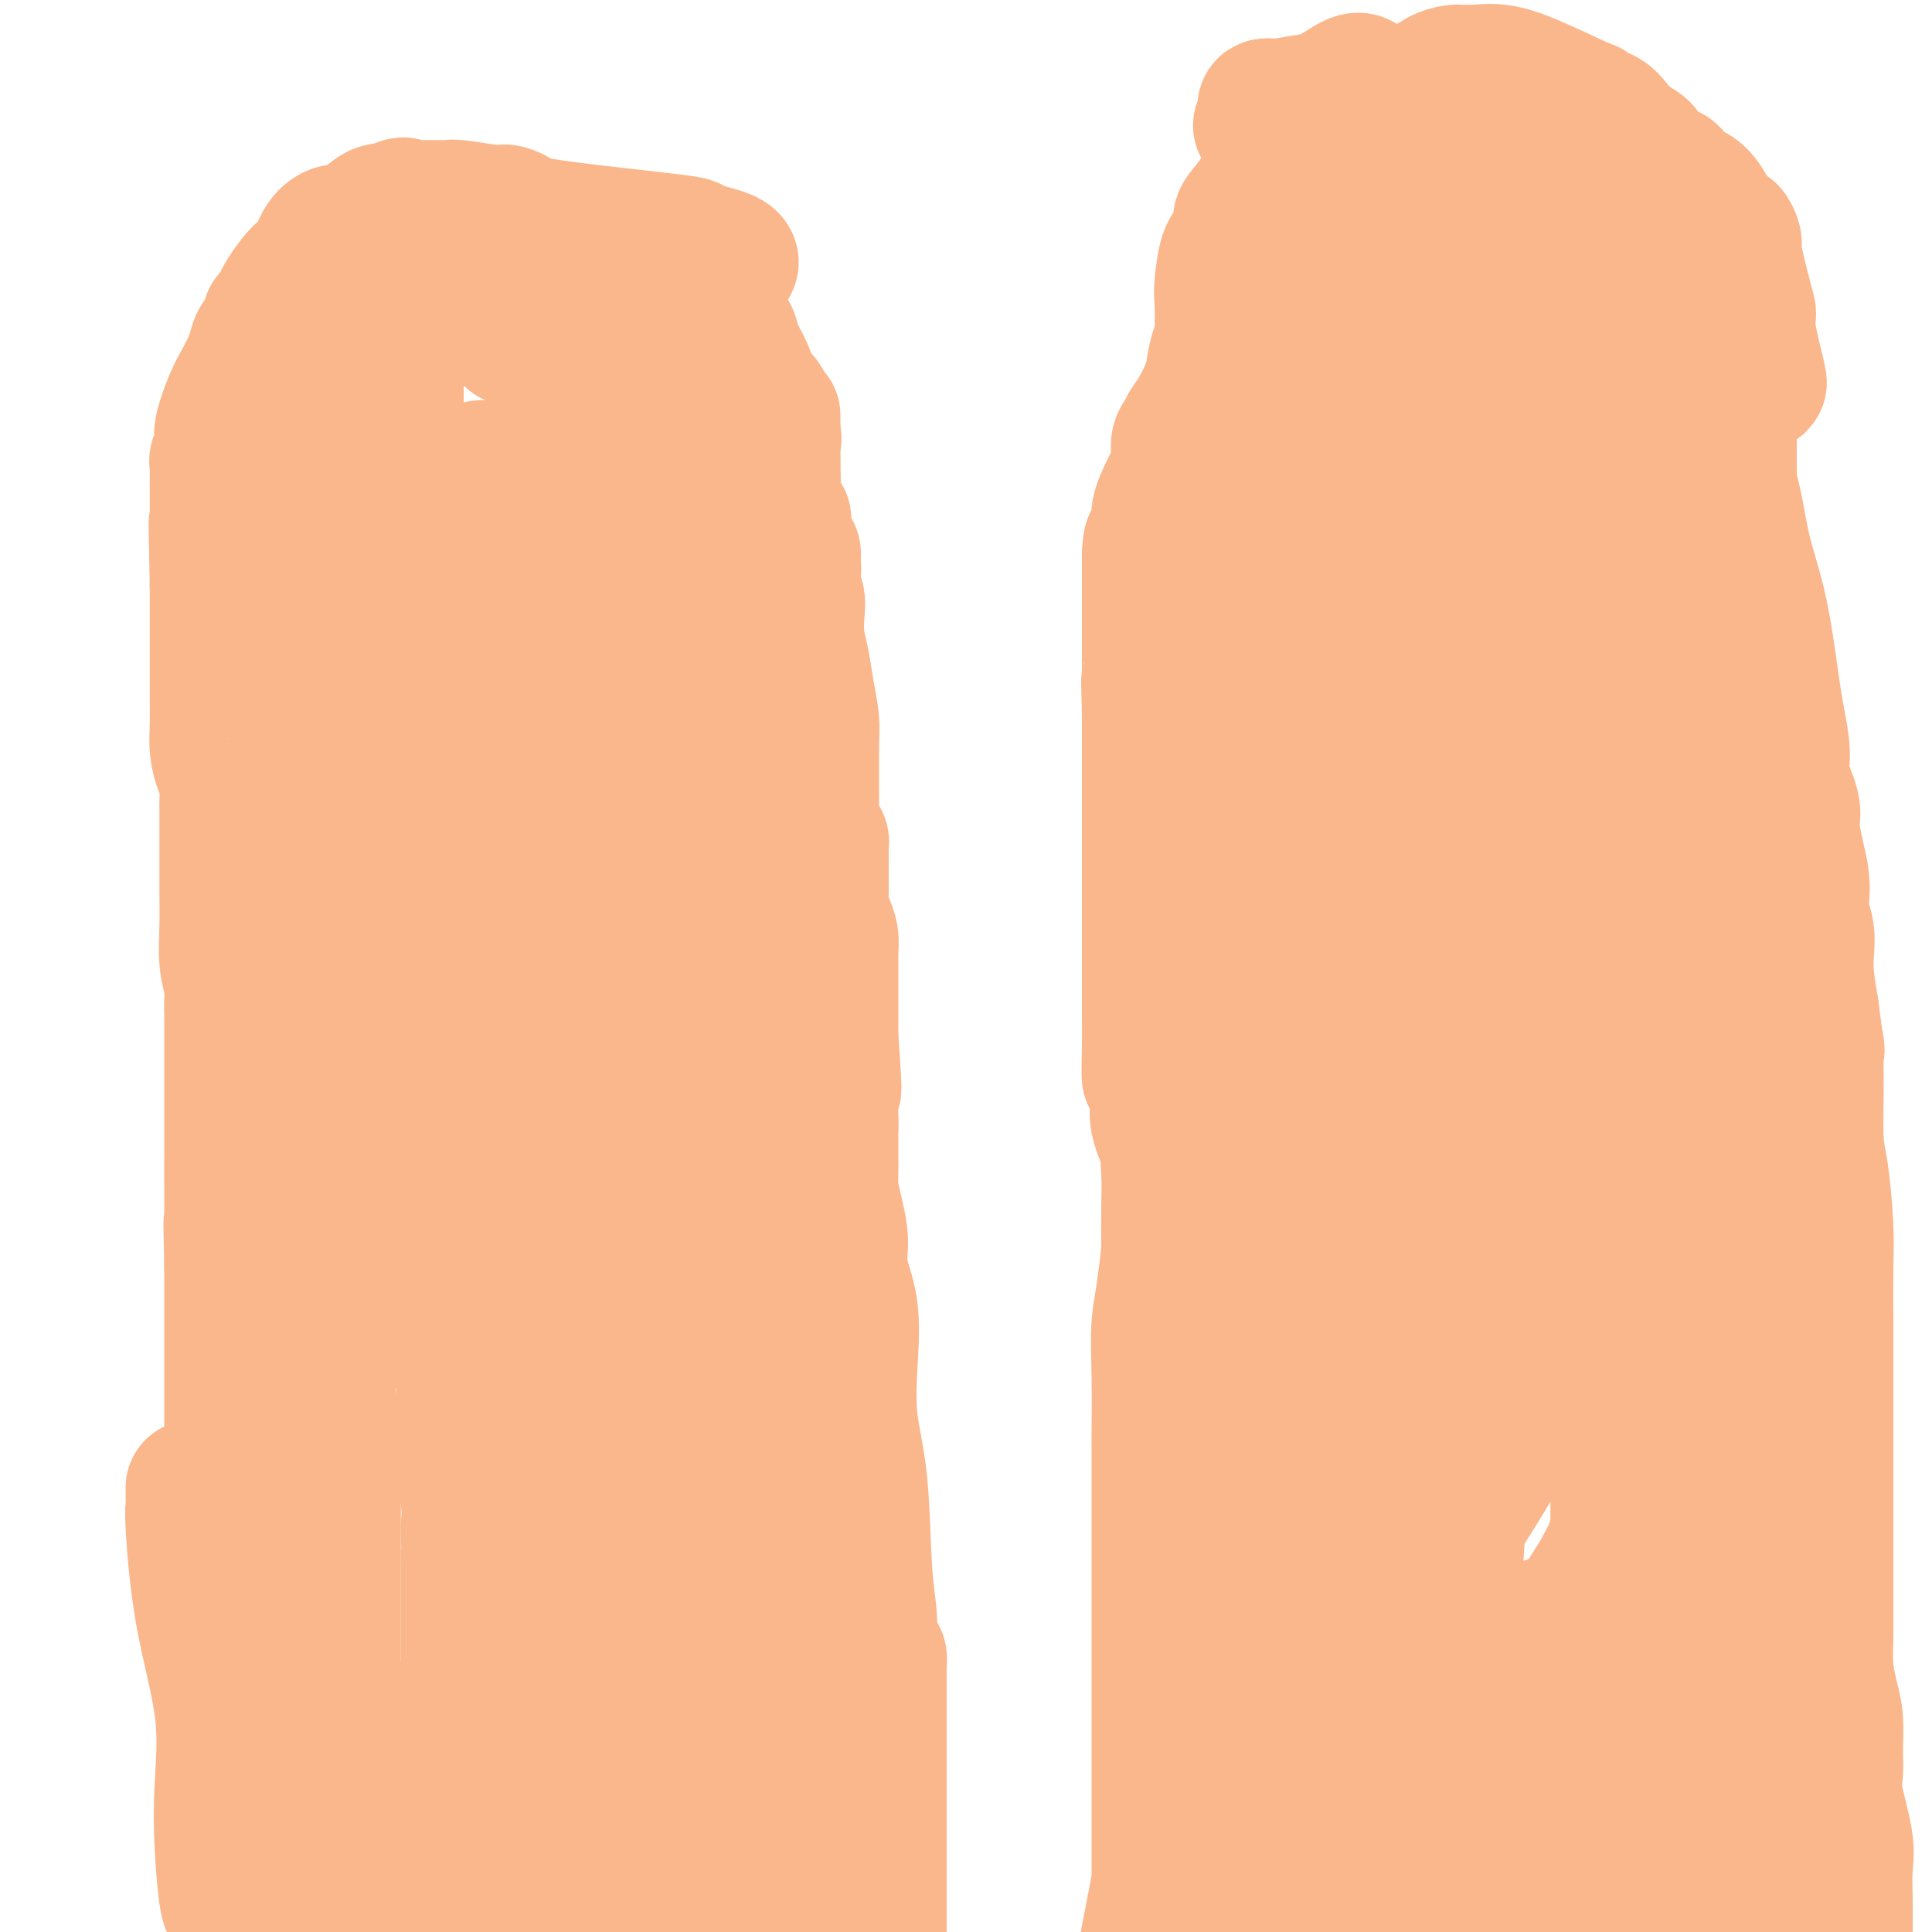 <svg viewBox='0 0 400 400' version='1.1' xmlns='http://www.w3.org/2000/svg' xmlns:xlink='http://www.w3.org/1999/xlink'><g fill='none' stroke='#FBB78C' stroke-width='28' stroke-linecap='round' stroke-linejoin='round'><path d='M61,391c0.477,-0.795 0.955,-1.591 1,-2c0.045,-0.409 -0.341,-0.432 0,-1c0.341,-0.568 1.411,-1.681 2,-3c0.589,-1.319 0.697,-2.842 1,-4c0.303,-1.158 0.799,-1.950 1,-3c0.201,-1.050 0.106,-2.358 0,-4c-0.106,-1.642 -0.222,-3.616 0,-5c0.222,-1.384 0.781,-2.176 1,-4c0.219,-1.824 0.097,-4.681 0,-7c-0.097,-2.319 -0.170,-4.101 0,-5c0.170,-0.899 0.581,-0.915 1,-2c0.419,-1.085 0.844,-3.240 1,-4c0.156,-0.760 0.042,-0.124 0,0c-0.042,0.124 -0.011,-0.263 0,-1c0.011,-0.737 0.003,-1.822 0,-3c-0.003,-1.178 -0.001,-2.447 0,-4c0.001,-1.553 0.000,-3.391 0,-5c-0.000,-1.609 -0.000,-2.991 0,-5c0.000,-2.009 0.000,-4.647 0,-7c-0.000,-2.353 -0.000,-4.421 0,-6c0.000,-1.579 0.001,-2.669 0,-5c-0.001,-2.331 -0.003,-5.904 0,-8c0.003,-2.096 0.011,-2.717 0,-4c-0.011,-1.283 -0.041,-3.230 0,-4c0.041,-0.770 0.155,-0.363 0,-1c-0.155,-0.637 -0.577,-2.319 -1,-4'/><path d='M68,290c-0.146,-9.595 -0.011,-5.084 0,-4c0.011,1.084 -0.102,-1.260 0,-3c0.102,-1.740 0.421,-2.877 0,-4c-0.421,-1.123 -1.581,-2.231 -2,-3c-0.419,-0.769 -0.098,-1.198 0,-2c0.098,-0.802 -0.026,-1.977 0,-3c0.026,-1.023 0.203,-1.895 0,-3c-0.203,-1.105 -0.787,-2.445 -1,-4c-0.213,-1.555 -0.056,-3.326 0,-4c0.056,-0.674 0.012,-0.251 0,-1c-0.012,-0.749 0.007,-2.670 0,-4c-0.007,-1.330 -0.040,-2.069 0,-3c0.040,-0.931 0.154,-2.055 0,-3c-0.154,-0.945 -0.576,-1.712 -1,-3c-0.424,-1.288 -0.849,-3.096 -1,-4c-0.151,-0.904 -0.026,-0.902 0,-2c0.026,-1.098 -0.046,-3.295 0,-5c0.046,-1.705 0.208,-2.919 0,-4c-0.208,-1.081 -0.788,-2.028 -1,-3c-0.212,-0.972 -0.057,-1.970 0,-3c0.057,-1.030 0.015,-2.091 0,-3c-0.015,-0.909 -0.004,-1.666 0,-2c0.004,-0.334 0.001,-0.245 0,-1c-0.001,-0.755 -0.000,-2.355 0,-3c0.000,-0.645 0.000,-0.334 0,-1c-0.000,-0.666 -0.000,-2.310 0,-3c0.000,-0.690 0.000,-0.428 0,-1c-0.000,-0.572 -0.000,-1.978 0,-3c0.000,-1.022 0.000,-1.660 0,-2c-0.000,-0.340 -0.000,-0.383 0,-1c0.000,-0.617 0.000,-1.809 0,-3'/><path d='M62,202c-0.928,-13.801 -0.249,-4.304 0,-1c0.249,3.304 0.067,0.414 0,-1c-0.067,-1.414 -0.018,-1.352 0,-2c0.018,-0.648 0.005,-2.004 0,-3c-0.005,-0.996 -0.001,-1.631 0,-2c0.001,-0.369 0.000,-0.471 0,-1c-0.000,-0.529 -0.000,-1.483 0,-2c0.000,-0.517 0.000,-0.596 0,-1c-0.000,-0.404 -0.000,-1.134 0,-3c0.000,-1.866 0.000,-4.868 0,-7c-0.000,-2.132 -0.000,-3.392 0,-4c0.000,-0.608 0.000,-0.562 0,-1c-0.000,-0.438 -0.000,-1.360 0,-2c0.000,-0.640 0.000,-0.998 0,-1c-0.000,-0.002 -0.000,0.353 0,0c0.000,-0.353 0.000,-1.414 0,-2c-0.000,-0.586 -0.000,-0.696 0,-1c0.000,-0.304 0.000,-0.801 0,-1c-0.000,-0.199 -0.000,-0.099 0,0'/><path d='M62,167c0.000,-5.678 0.000,-2.371 0,-2c-0.000,0.371 0.000,-2.192 0,-3c0.000,-0.808 0.000,0.139 0,0c0.000,-0.139 0.000,-1.365 0,-2c-0.000,-0.635 0.000,-0.681 0,-1c0.000,-0.319 0.000,-0.911 0,-1c0.000,-0.089 0.000,0.327 0,0c-0.000,-0.327 0.000,-1.396 0,-2c0.000,-0.604 -0.000,-0.743 0,-1c0.000,-0.257 0.000,-0.632 0,-1c0.000,-0.368 0.000,-0.727 0,-1c-0.000,-0.273 0.000,-0.458 0,-1c-0.000,-0.542 -0.000,-1.442 0,-2c0.000,-0.558 0.000,-0.775 0,-1c0.000,-0.225 -0.000,-0.458 0,-1c0.000,-0.542 0.000,-1.392 0,-2c0.000,-0.608 -0.000,-0.975 0,-1c0.000,-0.025 0.000,0.293 0,0c0.000,-0.293 -0.000,-1.195 0,-2c0.000,-0.805 0.000,-1.511 0,-2c0.000,-0.489 -0.000,-0.759 0,-1c0.000,-0.241 0.000,-0.454 0,-1c0.000,-0.546 -0.000,-1.427 0,-2c0.000,-0.573 0.000,-0.839 0,-1c0.000,-0.161 -0.000,-0.217 0,-1c0.000,-0.783 0.000,-2.294 0,-3c0.000,-0.706 -0.000,-0.608 0,-1c0.000,-0.392 0.000,-1.273 0,-2c0.000,-0.727 -0.000,-1.298 0,-2c0.000,-0.702 0.000,-1.535 0,-2c0.000,-0.465 -0.000,-0.561 0,-1c0.000,-0.439 0.000,-1.219 0,-2'/><path d='M62,122c0.218,-7.622 0.763,-4.178 1,-3c0.237,1.178 0.168,0.089 0,-1c-0.168,-1.089 -0.433,-2.178 0,-3c0.433,-0.822 1.565,-1.378 2,-2c0.435,-0.622 0.172,-1.311 0,-2c-0.172,-0.689 -0.252,-1.379 0,-2c0.252,-0.621 0.838,-1.173 1,-2c0.162,-0.827 -0.100,-1.928 0,-3c0.100,-1.072 0.563,-2.115 1,-3c0.437,-0.885 0.849,-1.614 1,-2c0.151,-0.386 0.041,-0.431 0,-1c-0.041,-0.569 -0.012,-1.664 0,-2c0.012,-0.336 0.007,0.086 0,0c-0.007,-0.086 -0.017,-0.679 0,-1c0.017,-0.321 0.060,-0.371 0,-1c-0.060,-0.629 -0.222,-1.836 0,-2c0.222,-0.164 0.827,0.715 1,0c0.173,-0.715 -0.086,-3.024 0,-4c0.086,-0.976 0.519,-0.617 1,-1c0.481,-0.383 1.012,-1.506 1,-2c-0.012,-0.494 -0.565,-0.360 0,-1c0.565,-0.640 2.250,-2.055 3,-3c0.750,-0.945 0.566,-1.420 1,-2c0.434,-0.580 1.488,-1.264 2,-2c0.512,-0.736 0.483,-1.525 1,-2c0.517,-0.475 1.580,-0.638 2,-1c0.420,-0.362 0.195,-0.923 0,-1c-0.195,-0.077 -0.362,0.330 0,0c0.362,-0.330 1.251,-1.397 2,-2c0.749,-0.603 1.357,-0.744 2,-1c0.643,-0.256 1.322,-0.628 2,-1'/><path d='M86,69c2.809,-3.121 1.330,-1.425 1,-1c-0.330,0.425 0.489,-0.422 1,-1c0.511,-0.578 0.715,-0.888 1,-1c0.285,-0.112 0.651,-0.028 1,0c0.349,0.028 0.680,-0.000 1,0c0.320,0.000 0.627,0.029 1,0c0.373,-0.029 0.810,-0.117 1,0c0.190,0.117 0.134,0.437 2,0c1.866,-0.437 5.655,-1.632 7,-2c1.345,-0.368 0.246,0.090 0,0c-0.246,-0.090 0.362,-0.727 1,-1c0.638,-0.273 1.305,-0.181 2,0c0.695,0.181 1.419,0.451 4,0c2.581,-0.451 7.020,-1.624 10,-2c2.980,-0.376 4.500,0.043 5,0c0.500,-0.043 -0.019,-0.550 0,-1c0.019,-0.450 0.577,-0.843 1,-1c0.423,-0.157 0.712,-0.079 1,0'/><path d='M126,59c6.381,-1.547 2.332,-0.415 2,0c-0.332,0.415 3.052,0.114 5,0c1.948,-0.114 2.461,-0.040 4,0c1.539,0.040 4.106,0.048 5,0c0.894,-0.048 0.117,-0.151 0,0c-0.117,0.151 0.426,0.556 1,1c0.574,0.444 1.180,0.927 2,2c0.820,1.073 1.855,2.737 3,4c1.145,1.263 2.399,2.125 3,3c0.601,0.875 0.547,1.763 1,3c0.453,1.237 1.412,2.822 2,4c0.588,1.178 0.806,1.948 1,3c0.194,1.052 0.363,2.387 1,3c0.637,0.613 1.740,0.505 2,1c0.260,0.495 -0.323,1.593 0,3c0.323,1.407 1.551,3.122 2,4c0.449,0.878 0.118,0.919 0,2c-0.118,1.081 -0.024,3.200 0,4c0.024,0.800 -0.021,0.279 0,1c0.021,0.721 0.109,2.685 0,4c-0.109,1.315 -0.414,1.981 0,3c0.414,1.019 1.547,2.392 2,3c0.453,0.608 0.224,0.452 0,1c-0.224,0.548 -0.445,1.801 0,3c0.445,1.199 1.556,2.342 2,3c0.444,0.658 0.222,0.829 0,1'/><path d='M164,115c0.615,4.452 0.151,3.081 0,3c-0.151,-0.081 0.011,1.128 0,2c-0.011,0.872 -0.196,1.407 0,2c0.196,0.593 0.773,1.244 1,2c0.227,0.756 0.103,1.615 0,3c-0.103,1.385 -0.185,3.294 0,5c0.185,1.706 0.638,3.210 1,5c0.362,1.790 0.632,3.868 1,6c0.368,2.132 0.833,4.319 1,6c0.167,1.681 0.034,2.856 0,6c-0.034,3.144 0.029,8.257 0,11c-0.029,2.743 -0.151,3.116 0,4c0.151,0.884 0.576,2.279 1,3c0.424,0.721 0.846,0.767 1,1c0.154,0.233 0.041,0.654 0,1c-0.041,0.346 -0.011,0.616 0,1c0.011,0.384 0.002,0.882 0,2c-0.002,1.118 0.002,2.855 0,4c-0.002,1.145 -0.011,1.699 0,2c0.011,0.301 0.041,0.349 0,1c-0.041,0.651 -0.155,1.906 0,3c0.155,1.094 0.577,2.029 1,3c0.423,0.971 0.845,1.979 1,3c0.155,1.021 0.041,2.055 0,3c-0.041,0.945 -0.011,1.800 0,3c0.011,1.200 0.003,2.746 0,4c-0.003,1.254 -0.001,2.215 0,4c0.001,1.785 0.000,4.392 0,7'/><path d='M172,215c1.238,16.830 0.332,8.905 0,8c-0.332,-0.905 -0.089,5.210 0,8c0.089,2.790 0.024,2.256 0,3c-0.024,0.744 -0.007,2.767 0,4c0.007,1.233 0.005,1.675 0,2c-0.005,0.325 -0.011,0.532 0,1c0.011,0.468 0.039,1.196 0,2c-0.039,0.804 -0.147,1.683 0,3c0.147,1.317 0.548,3.071 1,5c0.452,1.929 0.957,4.034 1,6c0.043,1.966 -0.374,3.792 0,6c0.374,2.208 1.539,4.797 2,8c0.461,3.203 0.219,7.019 0,11c-0.219,3.981 -0.413,8.127 0,12c0.413,3.873 1.434,7.473 2,13c0.566,5.527 0.677,12.982 1,18c0.323,5.018 0.857,7.601 1,10c0.143,2.399 -0.105,4.616 0,6c0.105,1.384 0.564,1.936 1,2c0.436,0.064 0.849,-0.361 1,0c0.151,0.361 0.041,1.507 0,2c-0.041,0.493 -0.011,0.332 0,2c0.011,1.668 0.003,5.166 0,7c-0.003,1.834 -0.001,2.005 0,5c0.001,2.995 0.000,8.813 0,13c-0.000,4.187 -0.000,6.743 0,11c0.000,4.257 0.000,10.216 0,14c-0.000,3.784 -0.000,5.392 0,7'/><path d='M257,392c0.004,-0.427 0.009,-0.855 0,-1c-0.009,-0.145 -0.031,-0.008 0,-1c0.031,-0.992 0.116,-3.113 0,-4c-0.116,-0.887 -0.434,-0.540 0,-1c0.434,-0.460 1.619,-1.728 2,-3c0.381,-1.272 -0.041,-2.548 0,-4c0.041,-1.452 0.547,-3.079 1,-4c0.453,-0.921 0.853,-1.137 1,-2c0.147,-0.863 0.039,-2.373 0,-3c-0.039,-0.627 -0.010,-0.373 0,-1c0.010,-0.627 0.003,-2.137 0,-3c-0.003,-0.863 0.000,-1.079 0,-1c-0.000,0.079 -0.004,0.453 0,0c0.004,-0.453 0.015,-1.734 0,-4c-0.015,-2.266 -0.057,-5.516 0,-7c0.057,-1.484 0.211,-1.200 0,-2c-0.211,-0.800 -0.789,-2.683 -1,-4c-0.211,-1.317 -0.057,-2.067 0,-3c0.057,-0.933 0.015,-2.050 0,-3c-0.015,-0.950 -0.004,-1.732 0,-3c0.004,-1.268 0.001,-3.020 0,-4c-0.001,-0.980 -0.000,-1.187 0,-2c0.000,-0.813 0.000,-2.232 0,-3c-0.000,-0.768 -0.000,-0.884 0,-1'/><path d='M260,328c-0.167,-6.690 -0.083,-2.917 0,-2c0.083,0.917 0.166,-1.024 0,-3c-0.166,-1.976 -0.581,-3.988 -1,-5c-0.419,-1.012 -0.843,-1.024 -1,-2c-0.157,-0.976 -0.046,-2.915 0,-5c0.046,-2.085 0.026,-4.315 0,-6c-0.026,-1.685 -0.060,-2.825 0,-4c0.060,-1.175 0.212,-2.383 0,-4c-0.212,-1.617 -0.789,-3.641 -1,-6c-0.211,-2.359 -0.057,-5.052 0,-7c0.057,-1.948 0.015,-3.151 0,-4c-0.015,-0.849 -0.004,-1.344 0,-2c0.004,-0.656 -0.000,-1.473 0,-2c0.000,-0.527 0.005,-0.763 0,-1c-0.005,-0.237 -0.019,-0.473 0,-1c0.019,-0.527 0.072,-1.344 0,-2c-0.072,-0.656 -0.268,-1.150 -1,-2c-0.732,-0.850 -2.001,-2.057 -3,-4c-0.999,-1.943 -1.728,-4.621 -3,-7c-1.272,-2.379 -3.087,-4.458 -4,-7c-0.913,-2.542 -0.924,-5.546 -2,-9c-1.076,-3.454 -3.216,-7.359 -4,-10c-0.784,-2.641 -0.210,-4.017 0,-5c0.210,-0.983 0.057,-1.572 0,-2c-0.057,-0.428 -0.016,-0.694 0,-1c0.016,-0.306 0.008,-0.653 0,-1'/><path d='M240,224c-1.381,-4.274 -1.834,-0.957 -2,-1c-0.166,-0.043 -0.044,-3.444 0,-6c0.044,-2.556 0.012,-4.267 0,-7c-0.012,-2.733 -0.003,-6.488 0,-8c0.003,-1.512 0.001,-0.783 0,-1c-0.001,-0.217 -0.000,-1.382 0,-2c0.000,-0.618 0.000,-0.688 0,-1c-0.000,-0.312 -0.000,-0.865 0,-1c0.000,-0.135 0.000,0.148 0,0c-0.000,-0.148 -0.000,-0.726 0,-1c0.000,-0.274 0.000,-0.244 0,-1c-0.000,-0.756 -0.000,-2.296 0,-3c0.000,-0.704 0.000,-0.570 0,-1c-0.000,-0.430 -0.000,-1.422 0,-3c0.000,-1.578 0.000,-3.741 0,-5c-0.000,-1.259 -0.000,-1.614 0,-2c0.000,-0.386 0.000,-0.803 0,-2c-0.000,-1.197 -0.000,-3.173 0,-4c0.000,-0.827 0.000,-0.505 0,-1c-0.000,-0.495 -0.000,-1.806 0,-3c0.000,-1.194 0.000,-2.271 0,-3c-0.000,-0.729 -0.000,-1.111 0,-2c0.000,-0.889 0.000,-2.284 0,-3c-0.000,-0.716 -0.000,-0.753 0,-1c0.000,-0.247 -0.000,-0.704 0,-1c0.000,-0.296 -0.000,-0.430 0,-1c0.000,-0.570 -0.000,-1.575 0,-2c0.000,-0.425 -0.000,-0.268 0,-1c0.000,-0.732 0.000,-2.352 0,-4c0.000,-1.648 0.000,-3.324 0,-5'/><path d='M238,148c-0.309,-12.267 -0.083,-4.936 0,-3c0.083,1.936 0.022,-1.523 0,-3c-0.022,-1.477 -0.006,-0.973 0,-1c0.006,-0.027 0.002,-0.585 0,-1c-0.002,-0.415 -0.000,-0.686 0,-1c0.000,-0.314 0.000,-0.669 0,-1c-0.000,-0.331 -0.000,-0.637 0,-1c0.000,-0.363 0.000,-0.782 0,-1c-0.000,-0.218 -0.000,-0.233 0,-1c0.000,-0.767 0.000,-2.284 0,-3c-0.000,-0.716 -0.000,-0.629 0,-1c0.000,-0.371 0.000,-1.199 0,-2c-0.000,-0.801 -0.000,-1.576 0,-2c0.000,-0.424 0.000,-0.497 0,-1c-0.000,-0.503 -0.000,-1.435 0,-2c0.000,-0.565 0.000,-0.763 0,-1c-0.000,-0.237 -0.000,-0.511 0,-1c0.000,-0.489 0.000,-1.192 0,-2c-0.000,-0.808 -0.000,-1.722 0,-2c0.000,-0.278 0.000,0.080 0,0c-0.000,-0.080 -0.000,-0.599 0,-1c0.000,-0.401 0.000,-0.686 0,-1c-0.000,-0.314 -0.000,-0.657 0,-1'/><path d='M238,115c0.228,-5.285 0.797,-1.996 1,-1c0.203,0.996 0.039,-0.301 0,-1c-0.039,-0.699 0.048,-0.801 0,-1c-0.048,-0.199 -0.229,-0.496 0,-1c0.229,-0.504 0.870,-1.217 1,-2c0.130,-0.783 -0.249,-1.638 0,-3c0.249,-1.362 1.127,-3.233 2,-5c0.873,-1.767 1.740,-3.431 2,-5c0.260,-1.569 -0.089,-3.044 0,-4c0.089,-0.956 0.616,-1.393 1,-2c0.384,-0.607 0.625,-1.385 1,-2c0.375,-0.615 0.883,-1.069 2,-3c1.117,-1.931 2.843,-5.341 5,-12c2.157,-6.659 4.745,-16.569 6,-21c1.255,-4.431 1.175,-3.383 1,-4c-0.175,-0.617 -0.446,-2.897 0,-4c0.446,-1.103 1.609,-1.028 2,-1c0.391,0.028 0.011,0.010 0,0c-0.011,-0.010 0.348,-0.013 1,0c0.652,0.013 1.599,0.042 2,0c0.401,-0.042 0.258,-0.155 1,0c0.742,0.155 2.371,0.577 4,1'/><path d='M270,44c2.119,0.178 2.417,0.622 3,1c0.583,0.378 1.453,0.690 3,1c1.547,0.310 3.772,0.619 5,1c1.228,0.381 1.459,0.835 2,1c0.541,0.165 1.393,0.042 2,0c0.607,-0.042 0.971,-0.004 1,0c0.029,0.004 -0.276,-0.027 1,0c1.276,0.027 4.134,0.112 6,0c1.866,-0.112 2.742,-0.422 4,0c1.258,0.422 2.899,1.577 4,2c1.101,0.423 1.662,0.114 2,0c0.338,-0.114 0.453,-0.033 2,0c1.547,0.033 4.526,0.016 6,0c1.474,-0.016 1.442,-0.033 2,0c0.558,0.033 1.704,0.114 3,0c1.296,-0.114 2.740,-0.423 4,0c1.260,0.423 2.335,1.576 3,2c0.665,0.424 0.921,0.117 1,0c0.079,-0.117 -0.020,-0.046 0,0c0.020,0.046 0.159,0.067 1,0c0.841,-0.067 2.383,-0.222 4,0c1.617,0.222 3.310,0.823 4,1c0.690,0.177 0.378,-0.068 1,0c0.622,0.068 2.178,0.448 3,1c0.822,0.552 0.911,1.276 1,2'/><path d='M338,56c3.535,1.109 3.371,0.881 4,1c0.629,0.119 2.049,0.583 3,1c0.951,0.417 1.432,0.786 2,1c0.568,0.214 1.224,0.275 2,1c0.776,0.725 1.674,2.116 2,3c0.326,0.884 0.080,1.262 0,2c-0.080,0.738 0.006,1.838 0,3c-0.006,1.162 -0.103,2.387 0,3c0.103,0.613 0.408,0.616 1,2c0.592,1.384 1.471,4.151 2,6c0.529,1.849 0.707,2.780 1,4c0.293,1.220 0.701,2.730 1,5c0.299,2.270 0.489,5.302 1,8c0.511,2.698 1.341,5.063 2,8c0.659,2.937 1.146,6.446 2,10c0.854,3.554 2.076,7.153 3,11c0.924,3.847 1.552,7.940 2,11c0.448,3.060 0.716,5.085 1,7c0.284,1.915 0.583,3.721 1,6c0.417,2.279 0.952,5.032 1,7c0.048,1.968 -0.390,3.152 0,5c0.390,1.848 1.607,4.361 2,6c0.393,1.639 -0.039,2.405 0,4c0.039,1.595 0.550,4.019 1,6c0.450,1.981 0.839,3.519 1,5c0.161,1.481 0.095,2.904 0,4c-0.095,1.096 -0.219,1.866 0,3c0.219,1.134 0.780,2.634 1,4c0.220,1.366 0.098,2.599 0,4c-0.098,1.401 -0.171,2.972 0,5c0.171,2.028 0.585,4.514 1,7'/><path d='M375,209c1.616,12.569 1.155,7.490 1,7c-0.155,-0.490 -0.003,3.609 0,8c0.003,4.391 -0.143,9.072 0,12c0.143,2.928 0.574,4.101 1,7c0.426,2.899 0.846,7.524 1,11c0.154,3.476 0.041,5.804 0,9c-0.041,3.196 -0.011,7.260 0,11c0.011,3.740 0.003,7.157 0,11c-0.003,3.843 -0.001,8.112 0,11c0.001,2.888 0.000,4.393 0,6c-0.000,1.607 -0.000,3.315 0,5c0.000,1.685 0.000,3.346 0,5c-0.000,1.654 0.000,3.300 0,4c-0.000,0.700 -0.000,0.455 0,1c0.000,0.545 0.000,1.879 0,3c-0.000,1.121 -0.001,2.027 0,3c0.001,0.973 0.003,2.013 0,4c-0.003,1.987 -0.011,4.921 0,7c0.011,2.079 0.041,3.304 0,5c-0.041,1.696 -0.154,3.864 0,6c0.154,2.136 0.575,4.240 1,6c0.425,1.760 0.853,3.177 1,5c0.147,1.823 0.011,4.054 0,6c-0.011,1.946 0.102,3.608 0,5c-0.102,1.392 -0.420,2.514 0,5c0.420,2.486 1.577,6.338 2,9c0.423,2.662 0.114,4.136 0,6c-0.114,1.864 -0.031,4.117 0,6c0.031,1.883 0.009,3.395 0,5c-0.009,1.605 -0.004,3.302 0,5'/><path d='M160,86c0.000,0.819 0.000,1.637 0,2c-0.000,0.363 -0.000,0.270 0,1c0.000,0.730 0.000,2.282 0,3c-0.000,0.718 -0.000,0.600 0,1c0.000,0.400 0.002,1.316 0,2c-0.002,0.684 -0.006,1.134 0,3c0.006,1.866 0.022,5.147 0,8c-0.022,2.853 -0.083,5.278 0,9c0.083,3.722 0.309,8.740 0,13c-0.309,4.260 -1.155,7.763 -2,11c-0.845,3.237 -1.691,6.207 -2,8c-0.309,1.793 -0.083,2.408 0,3c0.083,0.592 0.022,1.160 0,1c-0.022,-0.160 -0.006,-1.049 0,-2c0.006,-0.951 0.002,-1.964 0,-4c-0.002,-2.036 -0.000,-5.097 0,-9c0.000,-3.903 0.000,-8.650 0,-13c-0.000,-4.350 -0.001,-8.303 0,-13c0.001,-4.697 0.003,-10.139 0,-14c-0.003,-3.861 -0.011,-6.140 0,-8c0.011,-1.860 0.042,-3.299 0,-4c-0.042,-0.701 -0.155,-0.662 0,-1c0.155,-0.338 0.580,-1.053 -1,5c-1.580,6.053 -5.166,18.872 -7,28c-1.834,9.128 -1.917,14.564 -2,20'/><path d='M146,136c-2.167,11.506 -2.583,14.272 -3,17c-0.417,2.728 -0.834,5.417 -1,7c-0.166,1.583 -0.080,2.061 0,2c0.080,-0.061 0.155,-0.663 0,-2c-0.155,-1.337 -0.538,-3.411 0,-5c0.538,-1.589 1.998,-2.692 3,-6c1.002,-3.308 1.547,-8.822 2,-14c0.453,-5.178 0.815,-10.019 1,-16c0.185,-5.981 0.193,-13.102 0,-18c-0.193,-4.898 -0.587,-7.572 -1,-9c-0.413,-1.428 -0.845,-1.611 -1,-2c-0.155,-0.389 -0.035,-0.986 0,-1c0.035,-0.014 -0.017,0.553 0,1c0.017,0.447 0.103,0.774 -1,3c-1.103,2.226 -3.394,6.352 -5,10c-1.606,3.648 -2.525,6.819 -4,11c-1.475,4.181 -3.505,9.374 -5,14c-1.495,4.626 -2.453,8.686 -3,14c-0.547,5.314 -0.682,11.882 -1,15c-0.318,3.118 -0.818,2.785 -1,3c-0.182,0.215 -0.046,0.976 0,1c0.046,0.024 0.002,-0.689 0,-3c-0.002,-2.311 0.038,-6.219 0,-9c-0.038,-2.781 -0.155,-4.436 0,-9c0.155,-4.564 0.580,-12.036 2,-23c1.420,-10.964 3.834,-25.418 5,-34c1.166,-8.582 1.083,-11.291 1,-14'/><path d='M134,69c1.466,-15.896 1.130,-10.138 1,-9c-0.130,1.138 -0.056,-2.346 0,-4c0.056,-1.654 0.092,-1.479 0,-1c-0.092,0.479 -0.312,1.263 0,2c0.312,0.737 1.157,1.427 0,6c-1.157,4.573 -4.317,13.030 -7,22c-2.683,8.970 -4.890,18.454 -7,30c-2.110,11.546 -4.124,25.155 -6,37c-1.876,11.845 -3.614,21.925 -6,32c-2.386,10.075 -5.421,20.144 -7,26c-1.579,5.856 -1.702,7.498 -2,9c-0.298,1.502 -0.771,2.865 -1,3c-0.229,0.135 -0.215,-0.956 0,-3c0.215,-2.044 0.632,-5.040 1,-8c0.368,-2.960 0.687,-5.884 1,-11c0.313,-5.116 0.620,-12.425 1,-20c0.380,-7.575 0.834,-15.415 1,-23c0.166,-7.585 0.044,-14.914 0,-20c-0.044,-5.086 -0.012,-7.929 0,-11c0.012,-3.071 0.003,-6.370 0,-8c-0.003,-1.630 -0.001,-1.593 0,-2c0.001,-0.407 0.000,-1.259 0,-1c-0.000,0.259 -0.000,1.630 0,3'/><path d='M103,118c0.073,0.996 0.255,1.985 0,5c-0.255,3.015 -0.948,8.056 -2,13c-1.052,4.944 -2.464,9.790 -4,16c-1.536,6.210 -3.195,13.782 -4,19c-0.805,5.218 -0.757,8.080 -1,10c-0.243,1.920 -0.778,2.898 -1,3c-0.222,0.102 -0.132,-0.671 0,-1c0.132,-0.329 0.306,-0.212 1,-5c0.694,-4.788 1.906,-14.480 4,-24c2.094,-9.520 5.069,-18.868 8,-29c2.931,-10.132 5.819,-21.047 8,-30c2.181,-8.953 3.654,-15.943 5,-22c1.346,-6.057 2.565,-11.180 3,-14c0.435,-2.820 0.087,-3.336 0,-4c-0.087,-0.664 0.086,-1.478 0,-1c-0.086,0.478 -0.430,2.246 0,3c0.430,0.754 1.636,0.495 0,8c-1.636,7.505 -6.113,22.775 -8,35c-1.887,12.225 -1.185,21.406 -2,31c-0.815,9.594 -3.146,19.603 -4,28c-0.854,8.397 -0.230,15.184 0,20c0.230,4.816 0.066,7.662 0,9c-0.066,1.338 -0.033,1.169 0,1'/><path d='M106,189c-0.928,12.755 -0.249,0.143 0,-5c0.249,-5.143 0.067,-2.818 0,-3c-0.067,-0.182 -0.018,-2.872 0,-6c0.018,-3.128 0.007,-6.696 0,-11c-0.007,-4.304 -0.009,-9.345 0,-14c0.009,-4.655 0.031,-8.924 0,-13c-0.031,-4.076 -0.114,-7.959 0,-11c0.114,-3.041 0.424,-5.239 0,-9c-0.424,-3.761 -1.580,-9.085 -2,-12c-0.420,-2.915 -0.102,-3.422 0,-4c0.102,-0.578 -0.013,-1.226 0,-2c0.013,-0.774 0.155,-1.673 0,-2c-0.155,-0.327 -0.607,-0.083 -1,0c-0.393,0.083 -0.728,0.003 -1,0c-0.272,-0.003 -0.481,0.071 -1,0c-0.519,-0.071 -1.346,-0.286 -2,0c-0.654,0.286 -1.134,1.074 -2,2c-0.866,0.926 -2.119,1.990 -3,3c-0.881,1.010 -1.391,1.964 -2,3c-0.609,1.036 -1.317,2.153 -2,3c-0.683,0.847 -1.342,1.423 -2,2'/><path d='M88,110c-1.780,2.332 -1.729,2.661 -2,3c-0.271,0.339 -0.865,0.689 -1,1c-0.135,0.311 0.188,0.582 0,2c-0.188,1.418 -0.888,3.982 -1,6c-0.112,2.018 0.362,3.489 0,8c-0.362,4.511 -1.561,12.060 -2,15c-0.439,2.940 -0.118,1.269 0,1c0.118,-0.269 0.032,0.863 0,1c-0.032,0.137 -0.008,-0.720 0,-2c0.008,-1.280 0.002,-2.984 0,-5c-0.002,-2.016 -0.001,-4.343 0,-10c0.001,-5.657 0.000,-14.644 0,-20c-0.000,-5.356 -0.000,-7.082 0,-9c0.000,-1.918 0.000,-4.029 0,-6c-0.000,-1.971 -0.000,-3.802 0,-5c0.000,-1.198 0.000,-1.761 0,-3c-0.000,-1.239 -0.000,-3.152 0,-4c0.000,-0.848 0.000,-0.629 0,-1c-0.000,-0.371 -0.000,-1.331 0,-2c0.000,-0.669 0.000,-1.048 0,-1c-0.000,0.048 -0.000,0.524 0,1'/><path d='M82,80c-0.000,-9.287 -0.000,-0.006 0,4c0.000,4.006 0.000,2.736 0,5c-0.000,2.264 -0.000,8.060 0,11c0.000,2.940 0.000,3.022 0,5c-0.000,1.978 -0.001,5.852 0,9c0.001,3.148 0.003,5.572 0,8c-0.003,2.428 -0.011,4.862 0,8c0.011,3.138 0.041,6.979 0,10c-0.041,3.021 -0.154,5.221 0,10c0.154,4.779 0.574,12.136 1,16c0.426,3.864 0.858,4.236 1,6c0.142,1.764 -0.005,4.921 0,7c0.005,2.079 0.163,3.082 0,5c-0.163,1.918 -0.647,4.753 0,7c0.647,2.247 2.424,3.907 3,6c0.576,2.093 -0.049,4.621 0,7c0.049,2.379 0.771,4.610 1,7c0.229,2.390 -0.036,4.938 0,7c0.036,2.062 0.373,3.636 1,6c0.627,2.364 1.544,5.517 2,8c0.456,2.483 0.452,4.294 1,7c0.548,2.706 1.650,6.306 2,9c0.350,2.694 -0.050,4.484 0,6c0.050,1.516 0.549,2.760 1,5c0.451,2.240 0.852,5.478 1,8c0.148,2.522 0.043,4.330 0,7c-0.043,2.670 -0.025,6.202 0,9c0.025,2.798 0.058,4.863 0,8c-0.058,3.137 -0.208,7.344 0,11c0.208,3.656 0.774,6.759 1,9c0.226,2.241 0.113,3.621 0,5'/><path d='M97,316c0.155,8.808 0.041,6.328 0,6c-0.041,-0.328 -0.011,1.497 0,3c0.011,1.503 0.003,2.684 0,4c-0.003,1.316 -0.001,2.767 0,4c0.001,1.233 0.000,2.247 0,4c-0.000,1.753 -0.000,4.245 0,7c0.000,2.755 0.000,5.772 0,9c-0.000,3.228 -0.000,6.666 0,10c0.000,3.334 0.000,6.565 0,10c-0.000,3.435 -0.000,7.075 0,9c0.000,1.925 0.000,2.134 0,4c-0.000,1.866 -0.000,5.390 0,8c0.000,2.610 0.000,4.305 0,6'/><path d='M97,394c0.000,1.804 0.000,3.609 0,0c-0.000,-3.609 -0.000,-12.630 0,-17c0.000,-4.370 0.000,-4.088 0,-7c-0.000,-2.912 -0.002,-9.018 0,-12c0.002,-2.982 0.006,-2.841 0,-3c-0.006,-0.159 -0.021,-0.619 0,-1c0.021,-0.381 0.078,-0.683 -2,0c-2.078,0.683 -6.292,2.352 -10,5c-3.708,2.648 -6.912,6.277 -10,10c-3.088,3.723 -6.062,7.541 -9,12c-2.938,4.459 -5.839,9.560 -8,13c-2.161,3.440 -3.580,5.220 -5,7'/><path d='M57,399c-0.286,0.181 -0.572,0.362 0,0c0.572,-0.362 2.003,-1.266 4,-3c1.997,-1.734 4.559,-4.299 7,-6c2.441,-1.701 4.759,-2.540 7,-3c2.241,-0.460 4.404,-0.542 6,-1c1.596,-0.458 2.626,-1.294 4,-2c1.374,-0.706 3.094,-1.283 5,-2c1.906,-0.717 3.999,-1.573 5,-2c1.001,-0.427 0.909,-0.424 1,0c0.091,0.424 0.365,1.268 0,3c-0.365,1.732 -1.367,4.351 -2,6c-0.633,1.649 -0.895,2.328 -1,5c-0.105,2.672 -0.052,7.336 0,12'/><path d='M136,388c-1.840,1.001 -3.681,2.001 0,0c3.681,-2.001 12.882,-7.004 19,-10c6.118,-2.996 9.152,-3.983 11,-5c1.848,-1.017 2.510,-2.062 3,-3c0.490,-0.938 0.808,-1.768 1,-1c0.192,0.768 0.260,3.134 0,4c-0.260,0.866 -0.846,0.232 -1,1c-0.154,0.768 0.124,2.938 0,5c-0.124,2.062 -0.649,4.017 -1,7c-0.351,2.983 -0.529,6.995 -1,10c-0.471,3.005 -1.236,5.002 -2,7'/><path d='M160,370c-0.009,1.984 -0.018,3.969 0,0c0.018,-3.969 0.063,-13.891 0,-21c-0.063,-7.109 -0.233,-11.404 -1,-14c-0.767,-2.596 -2.130,-3.491 -3,-4c-0.870,-0.509 -1.246,-0.631 -2,-1c-0.754,-0.369 -1.887,-0.985 -4,1c-2.113,1.985 -5.205,6.572 -9,11c-3.795,4.428 -8.292,8.695 -14,13c-5.708,4.305 -12.626,8.646 -18,13c-5.374,4.354 -9.203,8.722 -12,12c-2.797,3.278 -4.563,5.465 -6,7c-1.437,1.535 -2.546,2.416 -3,3c-0.454,0.584 -0.255,0.870 0,1c0.255,0.130 0.565,0.104 1,0c0.435,-0.104 0.995,-0.284 1,0c0.005,0.284 -0.544,1.034 1,0c1.544,-1.034 5.182,-3.850 6,-5c0.818,-1.150 -1.185,-0.633 2,-2c3.185,-1.367 11.558,-4.618 16,-7c4.442,-2.382 4.954,-3.895 6,-5c1.046,-1.105 2.628,-1.802 5,-4c2.372,-2.198 5.536,-5.895 8,-8c2.464,-2.105 4.230,-2.617 5,-3c0.770,-0.383 0.546,-0.637 1,-1c0.454,-0.363 1.586,-0.834 2,0c0.414,0.834 0.111,2.975 0,6c-0.111,3.025 -0.030,6.935 0,10c0.030,3.065 0.008,5.287 0,9c-0.008,3.713 -0.002,8.918 0,13c0.002,4.082 0.001,7.041 0,10'/><path d='M142,389c-0.024,1.155 -0.049,2.310 0,0c0.049,-2.310 0.170,-8.086 0,-12c-0.170,-3.914 -0.631,-5.965 -1,-7c-0.369,-1.035 -0.648,-1.052 -1,-1c-0.352,0.052 -0.779,0.175 -2,0c-1.221,-0.175 -3.237,-0.647 -5,0c-1.763,0.647 -3.275,2.411 -5,5c-1.725,2.589 -3.664,6.001 -5,8c-1.336,1.999 -2.070,2.584 -3,3c-0.930,0.416 -2.057,0.663 -3,1c-0.943,0.337 -1.702,0.764 -2,1c-0.298,0.236 -0.136,0.281 0,1c0.136,0.719 0.247,2.114 2,0c1.753,-2.114 5.147,-7.736 7,-11c1.853,-3.264 2.165,-4.170 2,-4c-0.165,0.170 -0.807,1.417 -2,4c-1.193,2.583 -2.937,6.503 -4,9c-1.063,2.497 -1.447,3.571 -2,9c-0.553,5.429 -1.277,15.215 -2,25'/><path d='M129,394c-0.400,1.511 -0.801,3.021 0,0c0.801,-3.021 2.803,-10.574 4,-16c1.197,-5.426 1.589,-8.724 2,-12c0.411,-3.276 0.842,-6.531 1,-9c0.158,-2.469 0.042,-4.151 0,-6c-0.042,-1.849 -0.011,-3.863 0,-5c0.011,-1.137 0.003,-1.397 0,-2c-0.003,-0.603 -0.001,-1.551 0,-2c0.001,-0.449 0.000,-0.401 0,-1c-0.000,-0.599 0.001,-1.846 0,-4c-0.001,-2.154 -0.003,-5.214 0,-10c0.003,-4.786 0.011,-11.299 0,-17c-0.011,-5.701 -0.041,-10.591 0,-16c0.041,-5.409 0.155,-11.337 0,-17c-0.155,-5.663 -0.577,-11.063 -1,-16c-0.423,-4.937 -0.845,-9.413 -1,-14c-0.155,-4.587 -0.041,-9.284 0,-13c0.041,-3.716 0.011,-6.451 0,-8c-0.011,-1.549 -0.003,-1.912 0,-2c0.003,-0.088 0.001,0.100 0,0c-0.001,-0.100 -0.000,-0.489 0,-1c0.000,-0.511 0.000,-1.146 0,-1c-0.000,0.146 -0.000,1.073 0,2'/><path d='M134,224c-0.593,-21.447 -1.076,-8.566 0,6c1.076,14.566 3.709,30.815 6,43c2.291,12.185 4.239,20.306 6,29c1.761,8.694 3.333,17.962 5,26c1.667,8.038 3.427,14.845 4,20c0.573,5.155 -0.043,8.658 0,11c0.043,2.342 0.744,3.522 1,4c0.256,0.478 0.066,0.253 0,1c-0.066,0.747 -0.007,2.464 0,0c0.007,-2.464 -0.038,-9.111 0,-17c0.038,-7.889 0.160,-17.022 0,-27c-0.160,-9.978 -0.602,-20.801 -1,-32c-0.398,-11.199 -0.753,-22.772 -1,-34c-0.247,-11.228 -0.385,-22.110 -1,-33c-0.615,-10.890 -1.706,-21.790 -2,-31c-0.294,-9.210 0.208,-16.732 0,-23c-0.208,-6.268 -1.128,-11.282 -2,-14c-0.872,-2.718 -1.698,-3.141 -2,-4c-0.302,-0.859 -0.081,-2.154 0,-3c0.081,-0.846 0.023,-1.242 0,-1c-0.023,0.242 -0.012,1.121 0,2'/><path d='M147,147c-0.604,-0.249 -0.114,9.130 0,17c0.114,7.870 -0.148,14.231 0,28c0.148,13.769 0.705,34.946 1,44c0.295,9.054 0.328,5.985 1,13c0.672,7.015 1.984,24.114 3,33c1.016,8.886 1.737,9.560 2,12c0.263,2.440 0.067,6.644 0,9c-0.067,2.356 -0.007,2.862 0,4c0.007,1.138 -0.041,2.908 0,4c0.041,1.092 0.170,1.505 0,3c-0.170,1.495 -0.638,4.071 -1,6c-0.362,1.929 -0.619,3.209 -1,4c-0.381,0.791 -0.887,1.091 -1,2c-0.113,0.909 0.168,2.425 0,3c-0.168,0.575 -0.786,0.208 -1,0c-0.214,-0.208 -0.023,-0.256 0,-1c0.023,-0.744 -0.123,-2.184 0,-8c0.123,-5.816 0.516,-16.008 0,-26c-0.516,-9.992 -1.942,-19.784 -3,-31c-1.058,-11.216 -1.748,-23.857 -2,-35c-0.252,-11.143 -0.067,-20.790 0,-31c0.067,-10.210 0.015,-20.984 0,-28c-0.015,-7.016 0.006,-10.275 0,-13c-0.006,-2.725 -0.040,-4.916 0,-6c0.040,-1.084 0.154,-1.061 0,-1c-0.154,0.061 -0.577,0.161 -1,0c-0.423,-0.161 -0.845,-0.582 -1,0c-0.155,0.582 -0.044,2.166 -1,6c-0.956,3.834 -2.978,9.917 -5,16'/><path d='M137,171c-1.630,7.177 -1.705,14.621 -2,22c-0.295,7.379 -0.811,14.694 -1,33c-0.189,18.306 -0.051,47.605 0,61c0.051,13.395 0.013,10.887 0,16c-0.013,5.113 -0.003,17.846 0,27c0.003,9.154 -0.002,14.728 0,19c0.002,4.272 0.010,7.243 0,9c-0.010,1.757 -0.038,2.300 0,2c0.038,-0.300 0.144,-1.445 0,-2c-0.144,-0.555 -0.537,-0.521 0,-4c0.537,-3.479 2.003,-10.472 3,-17c0.997,-6.528 1.526,-12.592 2,-21c0.474,-8.408 0.895,-19.159 1,-30c0.105,-10.841 -0.105,-21.773 0,-33c0.105,-11.227 0.527,-22.750 0,-33c-0.527,-10.250 -2.002,-19.228 -3,-26c-0.998,-6.772 -1.518,-11.336 -2,-14c-0.482,-2.664 -0.926,-3.426 -1,-4c-0.074,-0.574 0.222,-0.961 0,-1c-0.222,-0.039 -0.963,0.270 -1,0c-0.037,-0.270 0.628,-1.118 0,1c-0.628,2.118 -2.550,7.202 -4,14c-1.450,6.798 -2.427,15.311 -3,24c-0.573,8.689 -0.741,17.556 -1,27c-0.259,9.444 -0.608,19.466 -1,29c-0.392,9.534 -0.826,18.581 -1,26c-0.174,7.419 -0.087,13.209 0,19'/><path d='M123,315c-0.467,17.874 -0.134,12.058 0,11c0.134,-1.058 0.067,2.640 0,5c-0.067,2.360 -0.136,3.381 0,3c0.136,-0.381 0.477,-2.165 0,-5c-0.477,-2.835 -1.771,-6.721 -2,-5c-0.229,1.721 0.608,9.048 -1,-6c-1.608,-15.048 -5.659,-52.473 -7,-71c-1.341,-18.527 0.030,-18.158 0,-21c-0.030,-2.842 -1.462,-8.896 -2,-19c-0.538,-10.104 -0.183,-24.259 0,-30c0.183,-5.741 0.195,-3.069 0,-2c-0.195,1.069 -0.598,0.534 -1,0'/><path d='M110,175c-0.841,-10.380 -1.444,-0.330 -2,0c-0.556,0.330 -1.067,-9.061 -2,4c-0.933,13.061 -2.290,48.574 -3,64c-0.710,15.426 -0.772,10.764 1,18c1.772,7.236 5.379,26.368 9,42c3.621,15.632 7.258,27.763 9,37c1.742,9.237 1.591,15.580 2,20c0.409,4.420 1.378,6.917 2,8c0.622,1.083 0.898,0.750 1,1c0.102,0.250 0.029,1.082 0,1c-0.029,-0.082 -0.013,-1.078 0,-1c0.013,0.078 0.022,1.229 0,-3c-0.022,-4.229 -0.074,-13.837 0,-20c0.074,-6.163 0.276,-8.879 0,-12c-0.276,-3.121 -1.030,-6.645 -2,-13c-0.970,-6.355 -2.155,-15.540 -4,-26c-1.845,-10.460 -4.350,-22.194 -6,-30c-1.650,-7.806 -2.443,-11.684 -3,-15c-0.557,-3.316 -0.876,-6.071 -1,-8c-0.124,-1.929 -0.053,-3.032 0,-4c0.053,-0.968 0.089,-1.801 0,-2c-0.089,-0.199 -0.302,0.235 -1,0c-0.698,-0.235 -1.880,-1.140 -5,0c-3.120,1.140 -8.177,4.326 -13,10c-4.823,5.674 -9.411,13.837 -14,22'/><path d='M78,268c-5.055,7.774 -10.692,16.208 -16,24c-5.308,7.792 -10.286,14.941 -14,20c-3.714,5.059 -6.165,8.027 -7,9c-0.835,0.973 -0.054,-0.050 0,-1c0.054,-0.950 -0.619,-1.827 0,-4c0.619,-2.173 2.530,-5.641 3,-7c0.470,-1.359 -0.502,-0.610 1,-4c1.502,-3.390 5.477,-10.919 7,-15c1.523,-4.081 0.593,-4.716 1,-7c0.407,-2.284 2.152,-6.219 3,-9c0.848,-2.781 0.801,-4.409 1,-7c0.199,-2.591 0.644,-6.144 1,-8c0.356,-1.856 0.622,-2.016 1,-2c0.378,0.016 0.868,0.208 1,0c0.132,-0.208 -0.094,-0.817 0,-1c0.094,-0.183 0.509,0.059 1,-1c0.491,-1.059 1.058,-3.418 1,-4c-0.058,-0.582 -0.742,0.612 0,-2c0.742,-2.612 2.910,-9.030 4,-13c1.090,-3.970 1.101,-5.492 1,-8c-0.101,-2.508 -0.315,-6.002 0,-9c0.315,-2.998 1.157,-5.499 2,-8'/><path d='M69,211c0.478,-4.657 0.173,-3.801 0,-4c-0.173,-0.199 -0.216,-1.453 0,-1c0.216,0.453 0.689,2.613 0,5c-0.689,2.387 -2.540,5.001 -3,7c-0.460,1.999 0.472,3.384 0,9c-0.472,5.616 -2.347,15.463 -3,24c-0.653,8.537 -0.084,15.764 0,23c0.084,7.236 -0.317,14.482 0,20c0.317,5.518 1.353,9.307 2,12c0.647,2.693 0.905,4.290 1,6c0.095,1.710 0.026,3.533 0,4c-0.026,0.467 -0.008,-0.423 0,0c0.008,0.423 0.005,2.160 0,3c-0.005,0.840 -0.013,0.785 0,1c0.013,0.215 0.046,0.700 0,1c-0.046,0.300 -0.170,0.414 0,2c0.170,1.586 0.635,4.643 0,7c-0.635,2.357 -2.370,4.013 -3,10c-0.630,5.987 -0.155,16.303 0,23c0.155,6.697 -0.011,9.773 0,13c0.011,3.227 0.199,6.605 0,9c-0.199,2.395 -0.785,3.806 -1,5c-0.215,1.194 -0.060,2.171 0,3c0.060,0.829 0.027,1.511 0,2c-0.027,0.489 -0.046,0.786 0,1c0.046,0.214 0.156,0.347 0,1c-0.156,0.653 -0.578,1.827 -1,3'/><path d='M56,391c0.017,1.075 0.033,2.150 0,0c-0.033,-2.150 -0.117,-7.525 0,-10c0.117,-2.475 0.433,-2.051 0,-3c-0.433,-0.949 -1.617,-3.273 -2,-5c-0.383,-1.727 0.033,-2.859 0,-4c-0.033,-1.141 -0.517,-2.290 -1,-5c-0.483,-2.710 -0.967,-6.979 -1,-10c-0.033,-3.021 0.383,-4.792 0,-7c-0.383,-2.208 -1.567,-4.852 -2,-7c-0.433,-2.148 -0.116,-3.799 0,-5c0.116,-1.201 0.031,-1.953 0,-3c-0.031,-1.047 -0.009,-2.391 0,-3c0.009,-0.609 0.003,-0.484 0,-1c-0.003,-0.516 -0.004,-1.672 0,-3c0.004,-1.328 0.011,-2.828 0,-4c-0.011,-1.172 -0.041,-2.018 0,-3c0.041,-0.982 0.155,-2.102 0,-3c-0.155,-0.898 -0.577,-1.574 -1,-3c-0.423,-1.426 -0.845,-3.600 -1,-5c-0.155,-1.400 -0.041,-2.025 0,-3c0.041,-0.975 0.011,-2.300 0,-4c-0.011,-1.700 -0.003,-3.773 0,-5c0.003,-1.227 0.001,-1.607 0,-3c-0.001,-1.393 -0.000,-3.801 0,-5c0.000,-1.199 0.000,-1.191 0,-2c-0.000,-0.809 -0.000,-2.436 0,-4c0.000,-1.564 0.000,-3.065 0,-4c-0.000,-0.935 -0.000,-1.303 0,-2c0.000,-0.697 0.000,-1.723 0,-3c-0.000,-1.277 -0.000,-2.805 0,-4c0.000,-1.195 0.000,-2.056 0,-3c-0.000,-0.944 -0.000,-1.972 0,-3'/><path d='M48,262c-0.309,-13.463 -0.083,-8.119 0,-7c0.083,1.119 0.022,-1.985 0,-6c-0.022,-4.015 -0.006,-8.940 0,-12c0.006,-3.060 0.002,-4.256 0,-6c-0.002,-1.744 -0.000,-4.036 0,-7c0.000,-2.964 0.000,-6.599 0,-8c-0.000,-1.401 -0.000,-0.567 0,-1c0.000,-0.433 0.001,-2.134 0,-3c-0.001,-0.866 -0.004,-0.897 0,-1c0.004,-0.103 0.015,-0.280 0,-1c-0.015,-0.720 -0.057,-1.985 0,-3c0.057,-1.015 0.211,-1.779 0,-3c-0.211,-1.221 -0.789,-2.898 -1,-5c-0.211,-2.102 -0.057,-4.630 0,-7c0.057,-2.370 0.015,-4.582 0,-7c-0.015,-2.418 -0.004,-5.040 0,-7c0.004,-1.960 0.002,-3.256 0,-5c-0.002,-1.744 -0.003,-3.936 0,-5c0.003,-1.064 0.011,-1.000 0,-1c-0.011,0.000 -0.041,-0.062 0,-1c0.041,-0.938 0.155,-2.750 0,-4c-0.155,-1.250 -0.577,-1.937 -1,-3c-0.423,-1.063 -0.845,-2.503 -1,-4c-0.155,-1.497 -0.041,-3.052 0,-5c0.041,-1.948 0.011,-4.291 0,-6c-0.011,-1.709 -0.003,-2.786 0,-4c0.003,-1.214 0.001,-2.566 0,-4c-0.001,-1.434 -0.000,-2.951 0,-4c0.000,-1.049 0.000,-1.628 0,-3c-0.000,-1.372 -0.000,-3.535 0,-5c0.000,-1.465 0.000,-2.233 0,-3'/><path d='M45,121c-0.464,-22.601 -0.124,-8.604 0,-4c0.124,4.604 0.033,-0.183 0,-3c-0.033,-2.817 -0.009,-3.662 0,-4c0.009,-0.338 0.002,-0.168 0,-1c-0.002,-0.832 -0.000,-2.665 0,-4c0.000,-1.335 -0.001,-2.173 0,-3c0.001,-0.827 0.004,-1.643 0,-2c-0.004,-0.357 -0.017,-0.256 0,-1c0.017,-0.744 0.063,-2.334 0,-3c-0.063,-0.666 -0.235,-0.407 0,-1c0.235,-0.593 0.879,-2.038 1,-3c0.121,-0.962 -0.280,-1.441 0,-3c0.280,-1.559 1.240,-4.200 2,-6c0.760,-1.800 1.322,-2.761 2,-4c0.678,-1.239 1.474,-2.756 2,-4c0.526,-1.244 0.781,-2.213 1,-3c0.219,-0.787 0.401,-1.390 1,-2c0.599,-0.610 1.614,-1.228 2,-2c0.386,-0.772 0.143,-1.700 0,-2c-0.143,-0.300 -0.187,0.026 0,0c0.187,-0.026 0.606,-0.403 1,-1c0.394,-0.597 0.762,-1.412 1,-2c0.238,-0.588 0.346,-0.947 1,-2c0.654,-1.053 1.853,-2.800 3,-4c1.147,-1.200 2.243,-1.853 3,-3c0.757,-1.147 1.176,-2.786 2,-4c0.824,-1.214 2.052,-2.002 3,-2c0.948,0.002 1.615,0.794 3,0c1.385,-0.794 3.488,-3.175 5,-4c1.512,-0.825 2.432,-0.093 3,0c0.568,0.093 0.784,-0.454 1,-1'/><path d='M82,43c2.479,-1.083 1.175,-0.290 1,0c-0.175,0.290 0.778,0.078 1,0c0.222,-0.078 -0.287,-0.021 0,0c0.287,0.021 1.371,0.006 2,0c0.629,-0.006 0.803,-0.001 1,0c0.197,0.001 0.418,-0.001 1,0c0.582,0.001 1.525,0.004 2,0c0.475,-0.004 0.480,-0.015 1,0c0.520,0.015 1.553,0.056 2,0c0.447,-0.056 0.309,-0.209 2,0c1.691,0.209 5.212,0.779 7,1c1.788,0.221 1.845,0.094 2,0c0.155,-0.094 0.409,-0.156 1,0c0.591,0.156 1.518,0.529 2,1c0.482,0.471 0.519,1.041 7,2c6.481,0.959 19.407,2.309 25,3c5.593,0.691 3.852,0.725 4,1c0.148,0.275 2.185,0.793 3,1c0.815,0.207 0.407,0.104 0,0'/><path d='M146,52c10.084,2.268 3.293,3.439 1,5c-2.293,1.561 -0.089,3.511 1,5c1.089,1.489 1.062,2.517 1,4c-0.062,1.483 -0.160,3.420 0,5c0.160,1.580 0.579,2.802 1,4c0.421,1.198 0.845,2.373 1,3c0.155,0.627 0.042,0.707 0,1c-0.042,0.293 -0.012,0.798 0,1c0.012,0.202 0.006,0.101 0,0'/><path d='M107,70c-0.417,0.000 -0.833,0.000 -1,0c-0.167,0.000 -0.083,0.000 0,0'/><path d='M360,63c0.004,-0.345 0.008,-0.691 0,-1c-0.008,-0.309 -0.029,-0.582 0,-1c0.029,-0.418 0.109,-0.980 0,-1c-0.109,-0.020 -0.406,0.502 -1,0c-0.594,-0.502 -1.484,-2.027 -2,-3c-0.516,-0.973 -0.659,-1.392 -1,-2c-0.341,-0.608 -0.879,-1.403 -1,-2c-0.121,-0.597 0.176,-0.996 0,-1c-0.176,-0.004 -0.825,0.388 -1,0c-0.175,-0.388 0.123,-1.557 0,-2c-0.123,-0.443 -0.667,-0.160 -1,0c-0.333,0.160 -0.454,0.198 -1,0c-0.546,-0.198 -1.517,-0.631 -2,-1c-0.483,-0.369 -0.479,-0.672 -1,-1c-0.521,-0.328 -1.566,-0.680 -3,-1c-1.434,-0.320 -3.255,-0.607 -4,-1c-0.745,-0.393 -0.414,-0.893 -1,-1c-0.586,-0.107 -2.090,0.178 -3,0c-0.910,-0.178 -1.226,-0.818 -3,-1c-1.774,-0.182 -5.006,0.095 -7,0c-1.994,-0.095 -2.751,-0.562 -4,-1c-1.249,-0.438 -2.990,-0.849 -4,-1c-1.010,-0.151 -1.289,-0.043 -2,0c-0.711,0.043 -1.856,0.022 -3,0'/><path d='M315,42c-6.826,-1.133 -4.391,0.033 -4,0c0.391,-0.033 -1.263,-1.267 -5,-2c-3.737,-0.733 -9.557,-0.967 -12,-1c-2.443,-0.033 -1.507,0.134 -2,0c-0.493,-0.134 -2.413,-0.570 -4,-1c-1.587,-0.430 -2.839,-0.855 -4,-1c-1.161,-0.145 -2.230,-0.011 -3,0c-0.770,0.011 -1.243,-0.103 -2,0c-0.757,0.103 -1.800,0.421 -3,0c-1.200,-0.421 -2.557,-1.582 -4,-2c-1.443,-0.418 -2.973,-0.093 -4,0c-1.027,0.093 -1.551,-0.046 -2,0c-0.449,0.046 -0.824,0.276 -1,0c-0.176,-0.276 -0.154,-1.059 -1,0c-0.846,1.059 -2.559,3.960 -4,6c-1.441,2.040 -2.610,3.219 -3,4c-0.390,0.781 0.001,1.163 0,2c-0.001,0.837 -0.392,2.129 -1,3c-0.608,0.871 -1.434,1.322 -2,3c-0.566,1.678 -0.873,4.582 -1,6c-0.127,1.418 -0.072,1.351 0,3c0.072,1.649 0.163,5.014 0,7c-0.163,1.986 -0.580,2.594 -1,4c-0.420,1.406 -0.844,3.609 -1,6c-0.156,2.391 -0.045,4.969 0,7c0.045,2.031 0.022,3.516 0,5'/><path d='M251,91c-0.950,6.757 -1.824,4.649 -2,5c-0.176,0.351 0.345,3.162 0,5c-0.345,1.838 -1.556,2.705 -2,4c-0.444,1.295 -0.119,3.018 0,4c0.119,0.982 0.033,1.222 0,2c-0.033,0.778 -0.013,2.095 0,3c0.013,0.905 0.017,1.397 0,2c-0.017,0.603 -0.057,1.315 0,2c0.057,0.685 0.211,1.343 0,2c-0.211,0.657 -0.789,1.314 -1,2c-0.211,0.686 -0.057,1.403 0,3c0.057,1.597 0.015,4.076 0,6c-0.015,1.924 -0.004,3.294 0,5c0.004,1.706 0.001,3.746 0,6c-0.001,2.254 -0.000,4.720 0,6c0.000,1.280 0.000,1.375 0,6c-0.000,4.625 -0.000,13.780 0,17c0.000,3.220 0.000,0.503 0,1c-0.000,0.497 -0.001,4.206 0,7c0.001,2.794 0.002,4.671 0,6c-0.002,1.329 -0.009,2.109 0,4c0.009,1.891 0.033,4.893 0,8c-0.033,3.107 -0.121,6.318 0,9c0.121,2.682 0.453,4.835 0,7c-0.453,2.165 -1.691,4.343 -2,7c-0.309,2.657 0.309,5.792 0,8c-0.309,2.208 -1.547,3.489 -2,6c-0.453,2.511 -0.122,6.253 0,9c0.122,2.747 0.035,4.499 0,7c-0.035,2.501 -0.017,5.750 0,9'/><path d='M242,259c-1.072,10.034 -1.751,12.120 -2,15c-0.249,2.880 -0.067,6.555 0,11c0.067,4.445 0.018,9.659 0,12c-0.018,2.341 -0.005,1.810 0,3c0.005,1.190 0.001,4.101 0,7c-0.001,2.899 -0.000,5.784 0,8c0.000,2.216 0.000,3.761 0,6c-0.000,2.239 -0.000,5.170 0,8c0.000,2.830 0.000,5.559 0,8c-0.000,2.441 -0.000,4.592 0,7c0.000,2.408 0.000,5.071 0,7c-0.000,1.929 -0.000,3.125 0,5c0.000,1.875 0.000,4.431 0,7c-0.000,2.569 -0.000,5.151 0,7c0.000,1.849 0.000,2.965 0,5c-0.000,2.035 -0.000,4.989 0,7c0.000,2.011 0.000,3.080 0,5c-0.000,1.920 -0.000,4.691 0,7c0.000,2.309 0.000,4.154 0,6'/><path d='M260,395c-1.878,1.430 -3.756,2.860 0,0c3.756,-2.860 13.146,-10.009 17,-13c3.854,-2.991 2.170,-1.822 4,-2c1.830,-0.178 7.173,-1.701 10,-3c2.827,-1.299 3.139,-2.375 4,-3c0.861,-0.625 2.270,-0.801 4,-1c1.730,-0.199 3.782,-0.422 5,-1c1.218,-0.578 1.602,-1.513 2,-2c0.398,-0.487 0.809,-0.528 1,0c0.191,0.528 0.162,1.625 0,3c-0.162,1.375 -0.456,3.028 -1,5c-0.544,1.972 -1.339,4.262 -3,8c-1.661,3.738 -4.189,8.925 -6,12c-1.811,3.075 -2.906,4.037 -4,5'/><path d='M328,386c-3.066,2.179 -6.132,4.358 0,0c6.132,-4.358 21.462,-15.251 29,-22c7.538,-6.749 7.286,-9.352 8,-11c0.714,-1.648 2.395,-2.342 3,-3c0.605,-0.658 0.133,-1.282 0,-1c-0.133,0.282 0.073,1.470 0,2c-0.073,0.530 -0.425,0.402 -3,2c-2.575,1.598 -7.374,4.923 -13,8c-5.626,3.077 -12.079,5.906 -19,8c-6.921,2.094 -14.311,3.451 -20,5c-5.689,1.549 -9.678,3.288 -14,5c-4.322,1.712 -8.976,3.398 -11,4c-2.024,0.602 -1.417,0.121 -1,0c0.417,-0.121 0.646,0.120 1,0c0.354,-0.120 0.834,-0.600 3,-4c2.166,-3.400 6.017,-9.718 8,-13c1.983,-3.282 2.096,-3.526 3,-4c0.904,-0.474 2.598,-1.179 4,-4c1.402,-2.821 2.511,-7.759 4,-11c1.489,-3.241 3.358,-4.785 5,-6c1.642,-1.215 3.059,-2.101 4,-3c0.941,-0.899 1.408,-1.809 2,-2c0.592,-0.191 1.310,0.338 2,0c0.690,-0.338 1.353,-1.544 1,0c-0.353,1.544 -1.724,5.836 -4,11c-2.276,5.164 -5.459,11.198 -8,18c-2.541,6.802 -4.440,14.372 -7,21c-2.560,6.628 -5.780,12.314 -9,18'/><path d='M334,386c-1.751,1.099 -3.502,2.197 0,0c3.502,-2.197 12.258,-7.691 18,-13c5.742,-5.309 8.471,-10.433 10,-13c1.529,-2.567 1.860,-2.578 2,-3c0.140,-0.422 0.090,-1.254 0,-1c-0.090,0.254 -0.220,1.594 -2,4c-1.780,2.406 -5.210,5.879 -8,9c-2.790,3.121 -4.940,5.892 -11,11c-6.060,5.108 -16.030,12.554 -26,20'/><path d='M311,395c-1.065,2.022 -2.130,4.043 0,0c2.130,-4.043 7.455,-14.151 11,-23c3.545,-8.849 5.308,-16.437 7,-24c1.692,-7.563 3.311,-15.099 4,-20c0.689,-4.901 0.448,-7.168 1,-8c0.552,-0.832 1.897,-0.231 2,0c0.103,0.231 -1.037,0.090 -2,1c-0.963,0.910 -1.750,2.870 -3,5c-1.250,2.130 -2.964,4.432 -4,7c-1.036,2.568 -1.395,5.404 -2,8c-0.605,2.596 -1.457,4.952 -2,7c-0.543,2.048 -0.777,3.786 -1,5c-0.223,1.214 -0.434,1.902 0,2c0.434,0.098 1.512,-0.395 2,-1c0.488,-0.605 0.384,-1.322 2,-7c1.616,-5.678 4.951,-16.318 7,-22c2.049,-5.682 2.811,-6.405 4,-14c1.189,-7.595 2.804,-22.062 5,-46c2.196,-23.938 4.975,-57.346 6,-76c1.025,-18.654 0.298,-22.552 0,-26c-0.298,-3.448 -0.168,-6.444 0,-8c0.168,-1.556 0.374,-1.670 0,-1c-0.374,0.670 -1.327,2.126 -2,3c-0.673,0.874 -1.065,1.166 -3,6c-1.935,4.834 -5.414,14.210 -10,26c-4.586,11.790 -10.281,25.995 -15,40c-4.719,14.005 -8.463,27.809 -11,40c-2.537,12.191 -3.868,22.769 -5,30c-1.132,7.231 -2.066,11.116 -3,15'/><path d='M299,314c-2.771,13.454 -0.198,4.588 0,3c0.198,-1.588 -1.978,4.103 0,2c1.978,-2.103 8.109,-12.001 11,-17c2.891,-4.999 2.540,-5.099 4,-12c1.460,-6.901 4.731,-20.602 7,-34c2.269,-13.398 3.535,-26.493 4,-45c0.465,-18.507 0.128,-42.425 0,-61c-0.128,-18.575 -0.048,-31.806 0,-41c0.048,-9.194 0.065,-14.352 0,-17c-0.065,-2.648 -0.210,-2.788 0,-3c0.210,-0.212 0.776,-0.496 0,3c-0.776,3.496 -2.895,10.773 -5,22c-2.105,11.227 -4.196,26.405 -8,47c-3.804,20.595 -9.321,46.607 -12,71c-2.679,24.393 -2.522,47.167 -3,65c-0.478,17.833 -1.592,30.726 -2,40c-0.408,9.274 -0.109,14.931 0,18c0.109,3.069 0.030,3.550 0,4c-0.030,0.450 -0.009,0.868 0,1c0.009,0.132 0.007,-0.021 0,-1c-0.007,-0.979 -0.020,-2.785 1,-5c1.020,-2.215 3.072,-4.841 4,-10c0.928,-5.159 0.732,-12.852 2,-30c1.268,-17.148 4.000,-43.750 5,-65c1.000,-21.250 0.268,-37.147 0,-53c-0.268,-15.853 -0.072,-31.662 0,-44c0.072,-12.338 0.019,-21.206 0,-28c-0.019,-6.794 -0.006,-11.512 0,-14c0.006,-2.488 0.003,-2.744 0,-3'/><path d='M307,107c-0.307,-20.612 -1.073,-1.141 0,1c1.073,2.141 3.986,-13.048 -1,5c-4.986,18.048 -17.873,69.332 -24,95c-6.127,25.668 -5.496,25.718 -7,42c-1.504,16.282 -5.144,48.795 -8,79c-2.856,30.205 -4.928,58.103 -7,86'/><path d='M280,382c-0.614,4.665 -1.228,9.329 0,0c1.228,-9.329 4.298,-32.652 7,-53c2.702,-20.348 5.037,-37.723 7,-57c1.963,-19.277 3.553,-40.458 4,-52c0.447,-11.542 -0.249,-13.446 0,-16c0.249,-2.554 1.443,-5.759 2,-8c0.557,-2.241 0.476,-3.519 0,-3c-0.476,0.519 -1.347,2.834 -2,3c-0.653,0.166 -1.087,-1.819 -5,6c-3.913,7.819 -11.305,25.440 -15,34c-3.695,8.560 -3.691,8.057 -7,22c-3.309,13.943 -9.929,42.331 -14,58c-4.071,15.669 -5.592,18.620 -9,34c-3.408,15.380 -8.704,43.190 -14,71'/><path d='M242,371c-0.721,6.518 -1.441,13.035 0,0c1.441,-13.035 5.045,-45.623 8,-76c2.955,-30.377 5.261,-58.545 7,-88c1.739,-29.455 2.911,-60.198 4,-84c1.089,-23.802 2.097,-40.663 3,-52c0.903,-11.337 1.702,-17.148 2,-21c0.298,-3.852 0.094,-5.743 0,-6c-0.094,-0.257 -0.077,1.120 0,3c0.077,1.880 0.214,4.262 0,5c-0.214,0.738 -0.780,-0.169 -2,7c-1.220,7.169 -3.095,22.414 -4,29c-0.905,6.586 -0.841,4.511 -1,4c-0.159,-0.511 -0.540,0.540 -1,4c-0.460,3.460 -0.999,9.329 -2,14c-1.001,4.671 -2.464,8.144 -3,13c-0.536,4.856 -0.145,11.094 0,14c0.145,2.906 0.042,2.478 0,3c-0.042,0.522 -0.025,1.992 0,2c0.025,0.008 0.056,-1.448 0,-2c-0.056,-0.552 -0.201,-0.199 2,-5c2.201,-4.801 6.746,-14.754 10,-22c3.254,-7.246 5.215,-11.785 7,-17c1.785,-5.215 3.392,-11.108 5,-17'/><path d='M277,79c4.287,-11.524 3.003,-9.833 3,-11c-0.003,-1.167 1.275,-5.190 2,-7c0.725,-1.810 0.898,-1.405 1,-1c0.102,0.405 0.134,0.811 0,1c-0.134,0.189 -0.434,0.160 0,0c0.434,-0.160 1.602,-0.451 1,0c-0.602,0.451 -2.974,1.645 3,0c5.974,-1.645 20.293,-6.130 26,-8c5.707,-1.870 2.800,-1.127 2,-1c-0.800,0.127 0.506,-0.364 1,0c0.494,0.364 0.178,1.581 0,3c-0.178,1.419 -0.216,3.041 -1,6c-0.784,2.959 -2.313,7.257 -4,12c-1.687,4.743 -3.531,9.931 -5,15c-1.469,5.069 -2.563,10.020 -4,14c-1.437,3.980 -3.219,6.990 -5,10'/><path d='M297,112c-3.365,10.006 -2.279,5.019 -2,4c0.279,-1.019 -0.251,1.928 0,2c0.251,0.072 1.283,-2.733 2,-4c0.717,-1.267 1.120,-0.997 5,-7c3.880,-6.003 11.236,-18.278 16,-27c4.764,-8.722 6.935,-13.890 10,-19c3.065,-5.110 7.024,-10.162 9,-13c1.976,-2.838 1.970,-3.461 2,-4c0.030,-0.539 0.096,-0.995 0,-1c-0.096,-0.005 -0.353,0.440 -1,1c-0.647,0.560 -1.684,1.235 -4,4c-2.316,2.765 -5.910,7.620 -10,13c-4.090,5.380 -8.676,11.285 -13,19c-4.324,7.715 -8.384,17.239 -13,26c-4.616,8.761 -9.786,16.759 -14,25c-4.214,8.241 -7.470,16.724 -10,25c-2.530,8.276 -4.333,16.344 -5,20c-0.667,3.656 -0.199,2.901 0,3c0.199,0.099 0.129,1.052 0,1c-0.129,-0.052 -0.318,-1.107 0,-2c0.318,-0.893 1.142,-1.622 2,-4c0.858,-2.378 1.751,-6.403 4,-12c2.249,-5.597 5.854,-12.765 9,-22c3.146,-9.235 5.834,-20.537 8,-32c2.166,-11.463 3.810,-23.088 5,-35c1.190,-11.912 1.927,-24.110 3,-33c1.073,-8.890 2.481,-14.470 3,-18c0.519,-3.530 0.148,-5.008 0,-5c-0.148,0.008 -0.074,1.504 0,3'/><path d='M303,20c0.116,0.755 0.405,1.144 -1,5c-1.405,3.856 -4.505,11.180 -9,30c-4.495,18.820 -10.384,49.138 -13,62c-2.616,12.862 -1.959,8.269 -2,8c-0.041,-0.269 -0.779,3.788 -1,9c-0.221,5.212 0.075,11.581 0,15c-0.075,3.419 -0.522,3.887 0,4c0.522,0.113 2.012,-0.131 3,0c0.988,0.131 1.475,0.636 4,0c2.525,-0.636 7.087,-2.413 11,-6c3.913,-3.587 7.177,-8.985 12,-14c4.823,-5.015 11.204,-9.649 16,-16c4.796,-6.351 8.007,-14.420 11,-21c2.993,-6.580 5.769,-11.670 8,-16c2.231,-4.330 3.917,-7.898 5,-10c1.083,-2.102 1.564,-2.738 2,-3c0.436,-0.262 0.827,-0.151 1,0c0.173,0.151 0.127,0.343 0,1c-0.127,0.657 -0.335,1.780 -1,6c-0.665,4.220 -1.786,11.539 -3,19c-1.214,7.461 -2.521,15.065 -3,21c-0.479,5.935 -0.128,10.199 0,14c0.128,3.801 0.034,7.137 0,10c-0.034,2.863 -0.009,5.252 0,7c0.009,1.748 0.002,2.855 0,4c-0.002,1.145 -0.001,2.327 0,3c0.001,0.673 0.000,0.836 0,1'/><path d='M343,153c1.541,3.677 5.394,-6.630 7,-11c1.606,-4.370 0.966,-2.802 2,-6c1.034,-3.198 3.741,-11.160 5,-18c1.259,-6.840 1.069,-12.558 1,-17c-0.069,-4.442 -0.019,-7.609 0,-9c0.019,-1.391 0.005,-1.005 0,-1c-0.005,0.005 -0.001,-0.369 0,2c0.001,2.369 0.000,7.483 0,13c-0.000,5.517 -0.000,11.438 0,17c0.000,5.562 0.000,10.767 0,17c-0.000,6.233 -0.000,13.496 0,21c0.000,7.504 0.000,15.249 0,24c-0.000,8.751 -0.000,18.510 0,26c0.000,7.490 0.001,12.713 0,18c-0.001,5.287 -0.002,10.639 0,15c0.002,4.361 0.008,7.729 0,11c-0.008,3.271 -0.030,6.443 0,10c0.030,3.557 0.113,7.498 0,11c-0.113,3.502 -0.423,6.563 0,9c0.423,2.437 1.577,4.248 2,8c0.423,3.752 0.113,9.443 0,14c-0.113,4.557 -0.030,7.978 0,13c0.030,5.022 0.008,11.645 0,18c-0.008,6.355 -0.002,12.442 0,19c0.002,6.558 0.001,13.588 0,20c-0.001,6.412 -0.000,12.206 0,18'/><path d='M360,395c0.333,53.000 0.167,34.000 0,15'/><path d='M358,376c0.330,2.263 0.660,4.525 0,0c-0.660,-4.525 -2.310,-15.838 -3,-25c-0.690,-9.162 -0.420,-16.173 -1,-23c-0.580,-6.827 -2.011,-13.469 -3,-20c-0.989,-6.531 -1.535,-12.952 -2,-17c-0.465,-4.048 -0.850,-5.722 -1,-7c-0.150,-1.278 -0.067,-2.158 0,-3c0.067,-0.842 0.116,-1.646 0,-2c-0.116,-0.354 -0.399,-0.258 -1,0c-0.601,0.258 -1.520,0.676 -3,6c-1.480,5.324 -3.521,15.552 -5,26c-1.479,10.448 -2.396,21.114 -3,31c-0.604,9.886 -0.894,18.990 -1,27c-0.106,8.010 -0.029,14.926 0,20c0.029,5.074 0.008,8.307 0,10c-0.008,1.693 -0.004,1.847 0,2'/><path d='M335,395c-0.000,0.567 -0.000,1.134 0,0c0.000,-1.134 0.000,-3.968 0,-10c-0.000,-6.032 -0.000,-15.263 0,-25c0.000,-9.737 0.000,-19.981 0,-31c-0.000,-11.019 -0.000,-22.812 0,-35c0.000,-12.188 0.001,-24.772 0,-39c-0.001,-14.228 -0.003,-30.100 0,-38c0.003,-7.900 0.010,-7.827 0,-8c-0.010,-0.173 -0.036,-0.591 0,-1c0.036,-0.409 0.133,-0.807 0,-1c-0.133,-0.193 -0.497,-0.179 -1,-1c-0.503,-0.821 -1.144,-2.475 -2,-4c-0.856,-1.525 -1.927,-2.920 -3,-6c-1.073,-3.080 -2.147,-7.844 -3,-12c-0.853,-4.156 -1.486,-7.702 -2,-11c-0.514,-3.298 -0.909,-6.348 -1,-8c-0.091,-1.652 0.122,-1.907 0,-2c-0.122,-0.093 -0.579,-0.025 -1,0c-0.421,0.025 -0.806,0.007 -2,0c-1.194,-0.007 -3.198,-0.002 -4,0c-0.802,0.002 -0.401,0.001 0,0'/><path d='M288,31c0.064,-0.726 0.129,-1.452 0,-2c-0.129,-0.548 -0.451,-0.918 0,-2c0.451,-1.082 1.676,-2.878 2,-4c0.324,-1.122 -0.254,-1.572 0,-2c0.254,-0.428 1.341,-0.835 2,-1c0.659,-0.165 0.889,-0.089 1,0c0.111,0.089 0.103,0.192 0,0c-0.103,-0.192 -0.300,-0.678 0,-1c0.300,-0.322 1.099,-0.478 2,-1c0.901,-0.522 1.905,-1.408 3,-2c1.095,-0.592 2.282,-0.891 3,-1c0.718,-0.109 0.969,-0.029 1,0c0.031,0.029 -0.157,0.008 0,0c0.157,-0.008 0.658,-0.002 1,0c0.342,0.002 0.526,0.001 1,0c0.474,-0.001 1.237,-0.000 2,0'/><path d='M306,15c3.994,-0.628 6.978,0.302 11,2c4.022,1.698 9.083,4.163 11,5c1.917,0.837 0.689,0.045 0,0c-0.689,-0.045 -0.840,0.657 0,1c0.840,0.343 2.672,0.326 4,1c1.328,0.674 2.152,2.039 3,3c0.848,0.961 1.718,1.517 2,2c0.282,0.483 -0.025,0.893 0,1c0.025,0.107 0.382,-0.088 1,0c0.618,0.088 1.496,0.461 2,1c0.504,0.539 0.633,1.244 1,2c0.367,0.756 0.972,1.562 2,2c1.028,0.438 2.479,0.509 3,1c0.521,0.491 0.113,1.401 0,2c-0.113,0.599 0.067,0.886 1,1c0.933,0.114 2.617,0.053 4,1c1.383,0.947 2.466,2.901 3,4c0.534,1.099 0.521,1.341 1,2c0.479,0.659 1.452,1.733 2,2c0.548,0.267 0.672,-0.274 1,0c0.328,0.274 0.861,1.362 1,2c0.139,0.638 -0.116,0.826 0,2c0.116,1.174 0.605,3.336 1,5c0.395,1.664 0.698,2.832 1,4'/><path d='M361,61c0.568,2.507 0.989,3.274 1,4c0.011,0.726 -0.389,1.410 0,4c0.389,2.590 1.568,7.086 2,9c0.432,1.914 0.116,1.245 0,1c-0.116,-0.245 -0.031,-0.066 0,0c0.031,0.066 0.009,0.019 0,0c-0.009,-0.019 -0.004,-0.009 0,0'/><path d='M282,17c-0.355,-0.317 -0.711,-0.635 -2,0c-1.289,0.635 -3.512,2.222 -5,3c-1.488,0.778 -2.241,0.746 -4,1c-1.759,0.254 -4.523,0.792 -6,1c-1.477,0.208 -1.667,0.084 -2,0c-0.333,-0.084 -0.807,-0.127 -1,0c-0.193,0.127 -0.103,0.426 0,1c0.103,0.574 0.220,1.424 0,2c-0.220,0.576 -0.777,0.879 -1,1c-0.223,0.121 -0.111,0.061 0,0'/><path d='M40,308c-0.008,0.094 -0.015,0.187 0,1c0.015,0.813 0.053,2.345 0,3c-0.053,0.655 -0.197,0.434 0,4c0.197,3.566 0.735,10.921 2,18c1.265,7.079 3.257,13.883 4,20c0.743,6.117 0.237,11.548 0,16c-0.237,4.452 -0.206,7.925 0,12c0.206,4.075 0.588,8.752 1,11c0.412,2.248 0.856,2.067 1,2c0.144,-0.067 -0.011,-0.021 0,0c0.011,0.021 0.189,0.018 1,0c0.811,-0.018 2.256,-0.049 3,0c0.744,0.049 0.787,0.178 1,0c0.213,-0.178 0.596,-0.663 1,0c0.404,0.663 0.830,2.475 1,4c0.170,1.525 0.085,2.762 0,4'/></g>
</svg>